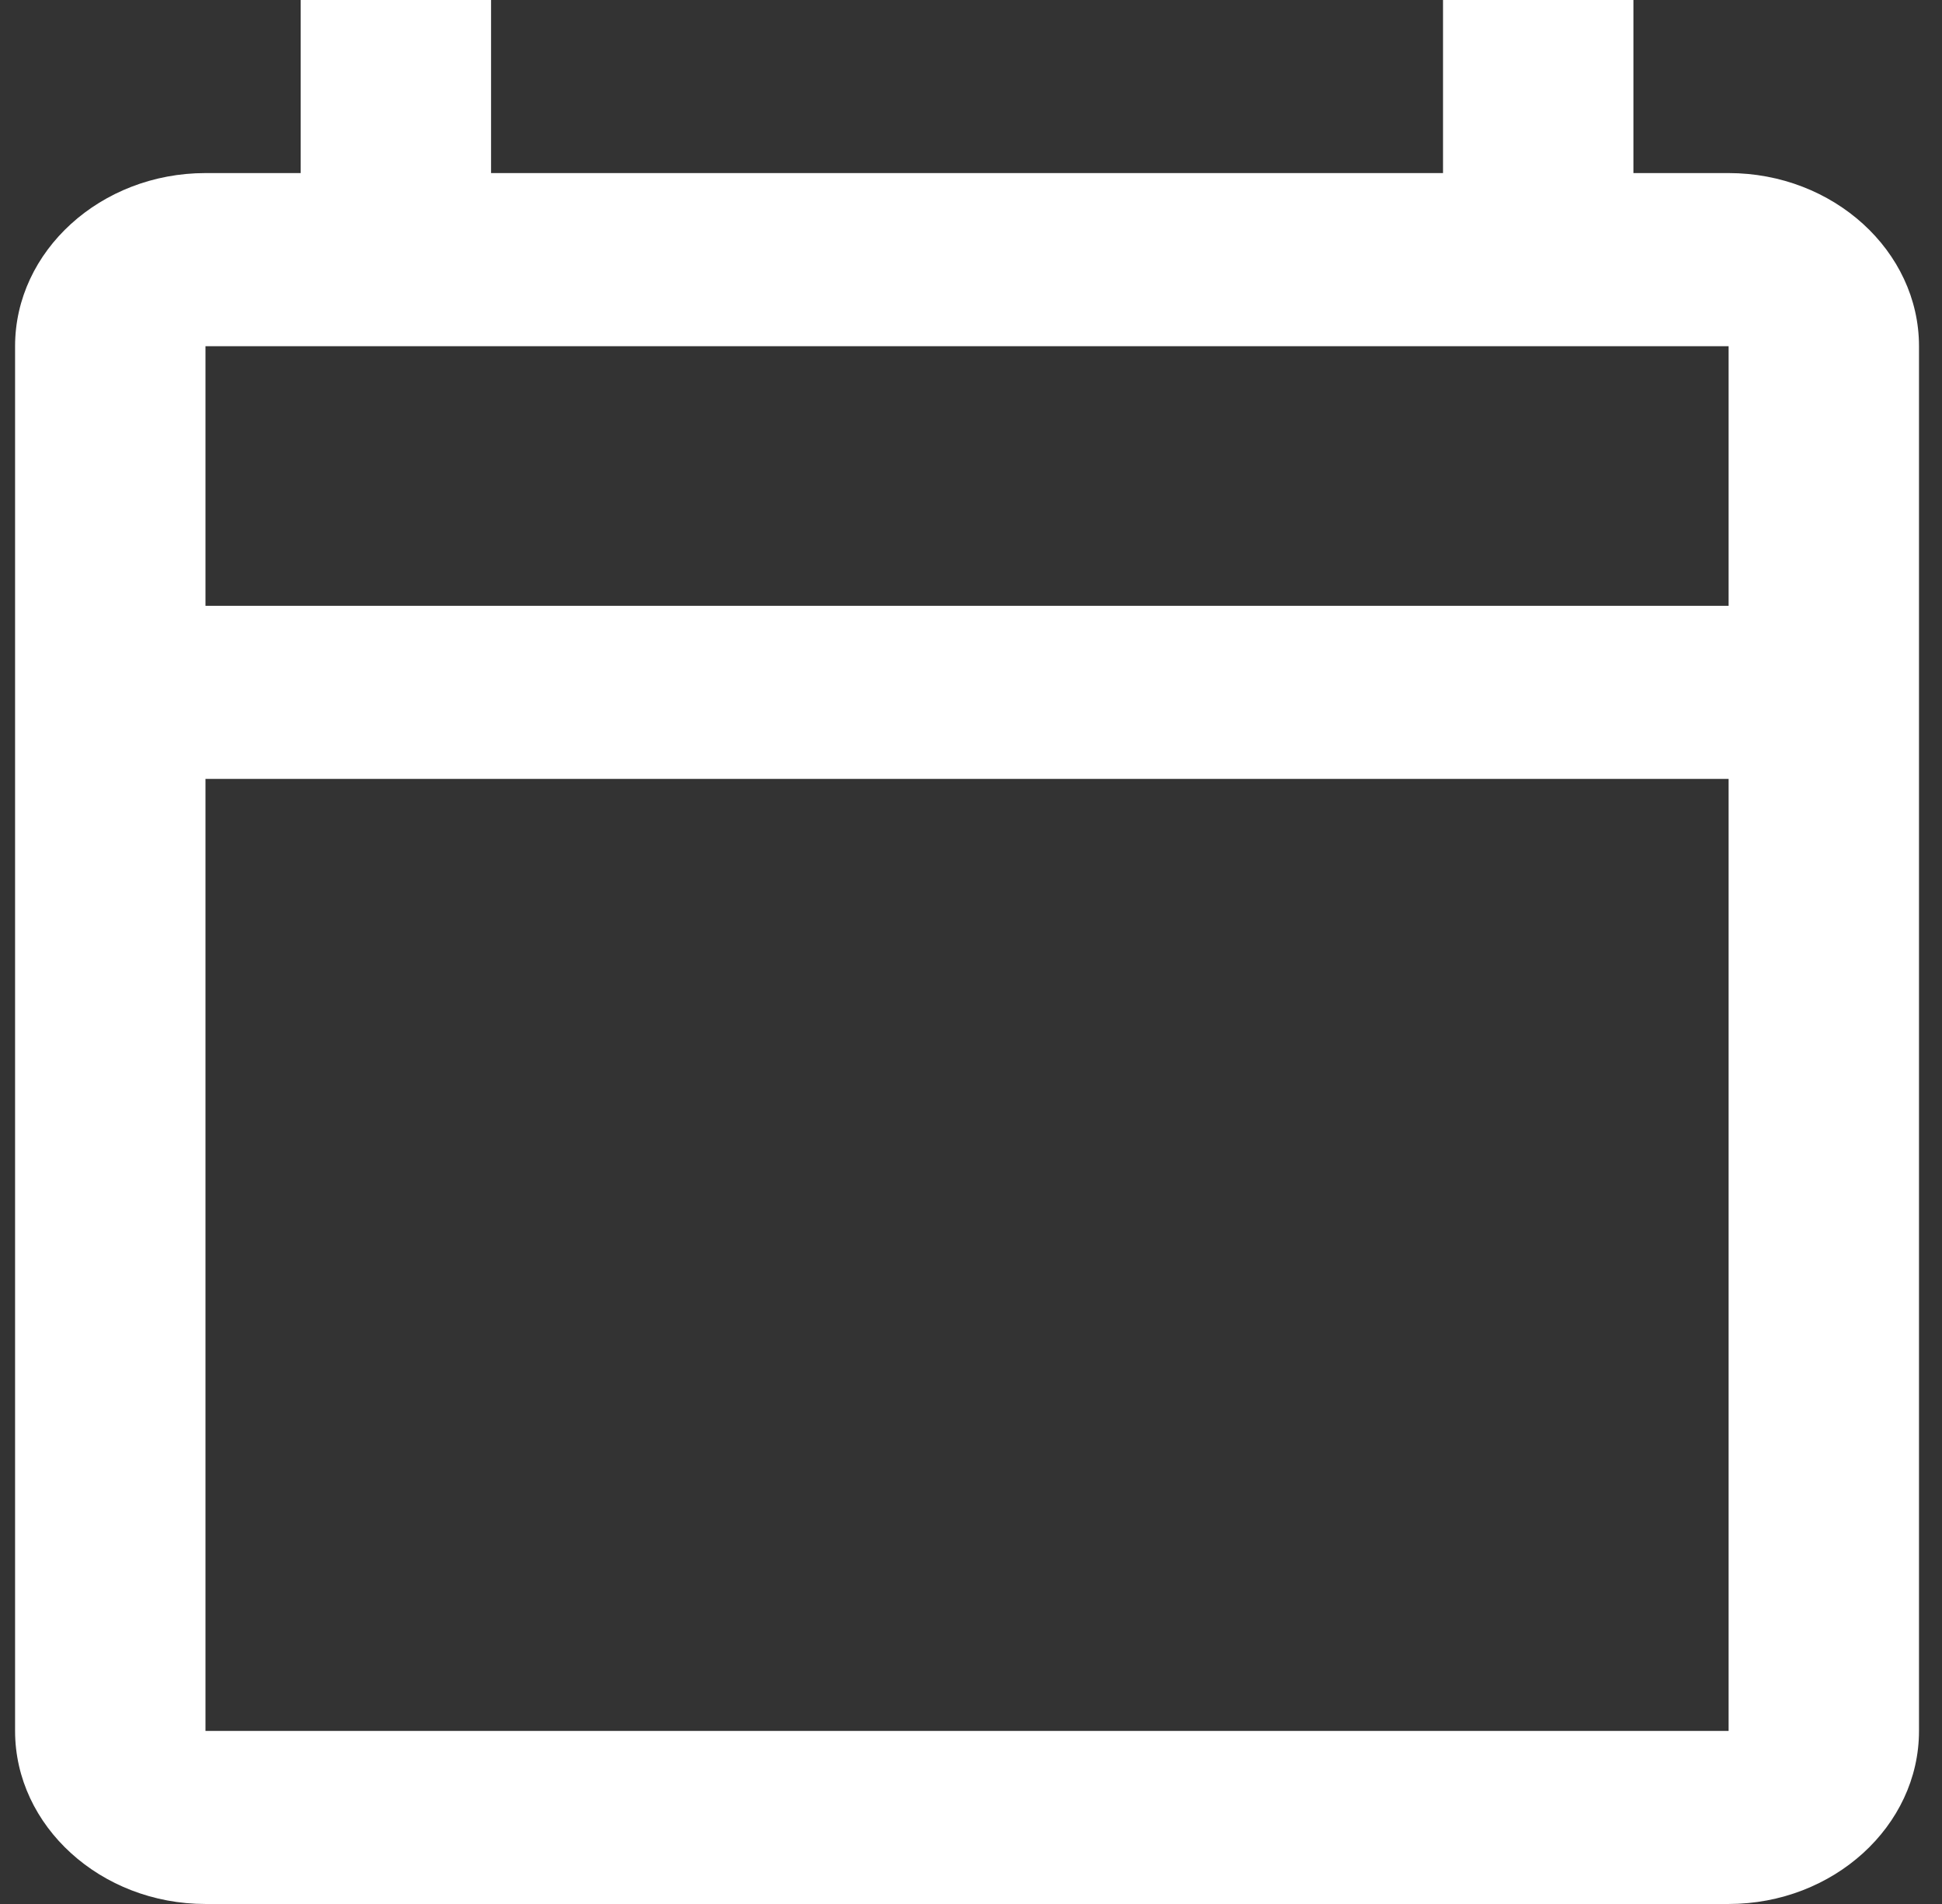 <svg width="51" height="50" viewBox="0 0 51 50" fill="none" xmlns="http://www.w3.org/2000/svg">
<rect x="0" y="0" width="51" height="50" fill="#333333" stroke="none"/>
<path d="M45.396 4.545H42.896V0H37.896V4.545H12.896V0H7.896V4.545H5.396C2.646 4.545 0.396 6.591 0.396 9.091V45.455C0.396 47.955 2.646 50 5.396 50H45.396C48.146 50 50.396 47.955 50.396 45.455V9.091C50.396 6.591 48.146 4.545 45.396 4.545ZM45.396 45.455H5.396V20.454H45.396V45.455ZM45.396 15.909H5.396V9.091H45.396V15.909Z" fill="white"/>
</svg>
